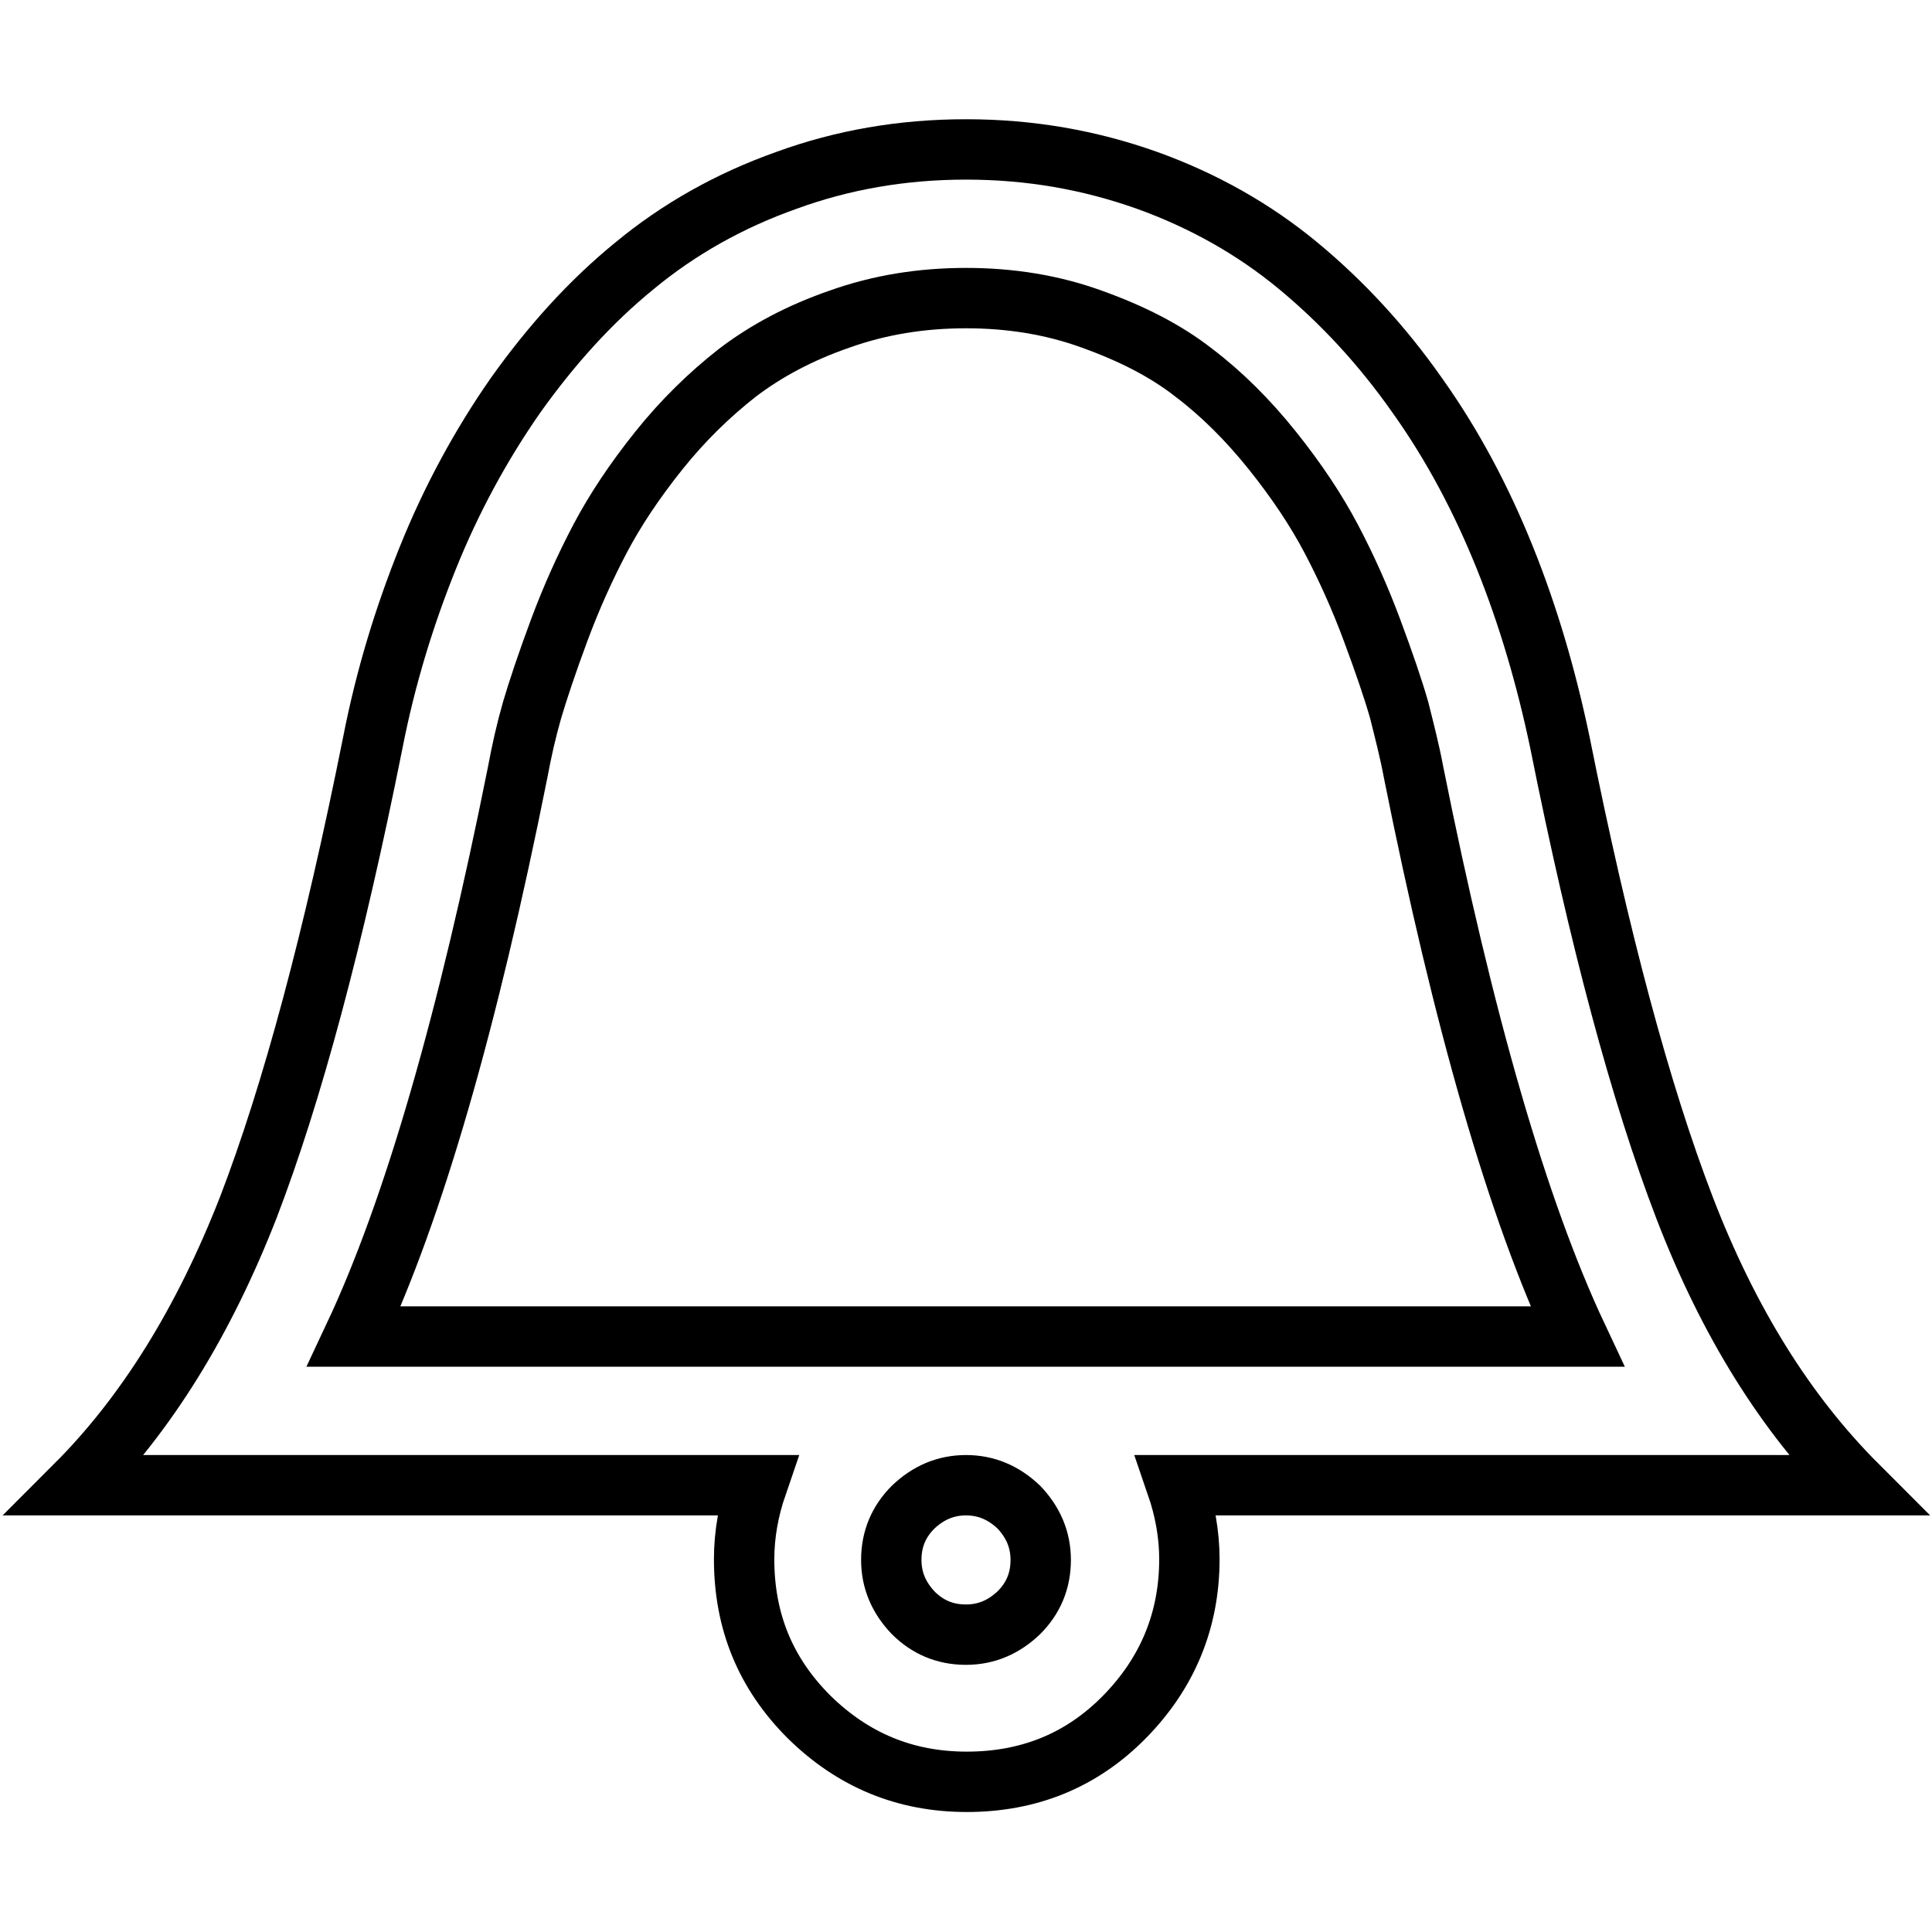 <?xml version="1.0" encoding="utf-8"?>
<!-- Svg Vector Icons : http://www.onlinewebfonts.com/icon -->
<!DOCTYPE svg PUBLIC "-//W3C//DTD SVG 1.1//EN" "http://www.w3.org/Graphics/SVG/1.1/DTD/svg11.dtd">
<svg version="1.1" xmlns="http://www.w3.org/2000/svg" xmlns:xlink="http://www.w3.org/1999/xlink" x="0px" y="0px" viewBox="0 0 256 256" enable-background="new 0 0 256 256" xml:space="preserve">
<g> <path stroke-width="8" fill-opacity="0" stroke="#000000"  d="M128,19.8c8.5,0,16.4,1.4,24,4.1c7.5,2.7,14.2,6.5,20,11.3s11.1,10.5,15.8,17.2c4.7,6.6,8.5,13.8,11.6,21.5 c3.1,7.7,5.5,15.9,7.3,24.5c5.2,26,10.7,46.5,16.5,61.6c5.8,15.1,13.4,27.3,22.9,36.8h-90.2c1.1,3.2,1.7,6.5,1.7,9.8 c0,8.1-2.9,15.1-8.6,20.9s-12.7,8.6-20.9,8.6s-15.1-2.9-20.9-8.6c-5.8-5.8-8.6-12.7-8.6-20.9c0-3.3,0.6-6.6,1.7-9.8H10 c9.4-9.4,17-21.7,22.9-36.8c5.8-15.1,11.3-35.6,16.5-61.6c1.7-8.7,4.2-16.8,7.3-24.5c3.1-7.7,7-14.9,11.6-21.5 c4.7-6.6,9.9-12.4,15.8-17.2c5.8-4.8,12.5-8.6,20.1-11.3C111.6,21.2,119.5,19.8,128,19.8L128,19.8z M128,196.8c-2.7,0-5,1-7,2.9 c-1.9,1.9-2.9,4.2-2.9,7c0,2.7,1,5,2.9,7c1.9,1.9,4.2,2.9,7,2.9c2.7,0,5-1,7-2.9c1.9-1.9,2.9-4.2,2.9-7c0-2.7-1-5-2.9-7 C133,197.8,130.7,196.8,128,196.8z M128,39.5c-5.9,0-11.5,0.9-16.8,2.8c-5.2,1.8-9.7,4.2-13.5,7.1c-3.7,2.9-7.2,6.3-10.4,10.3 c-3.2,4-5.8,7.9-7.8,11.7c-2,3.8-3.8,7.8-5.4,12.1c-1.6,4.3-2.8,7.9-3.6,10.6c-0.8,2.8-1.4,5.5-1.9,8.2c-6.6,33-13.8,58-21.7,74.8 h162.1c-7.9-16.8-15.1-41.8-21.7-74.8c-0.5-2.7-1.2-5.4-1.9-8.2c-0.8-2.8-2-6.3-3.6-10.6c-1.6-4.3-3.4-8.3-5.4-12.1 c-2-3.8-4.6-7.7-7.8-11.7s-6.7-7.5-10.4-10.3c-3.7-2.9-8.2-5.2-13.5-7.1C139.5,40.4,133.9,39.5,128,39.5L128,39.5z"/></g>
</svg>